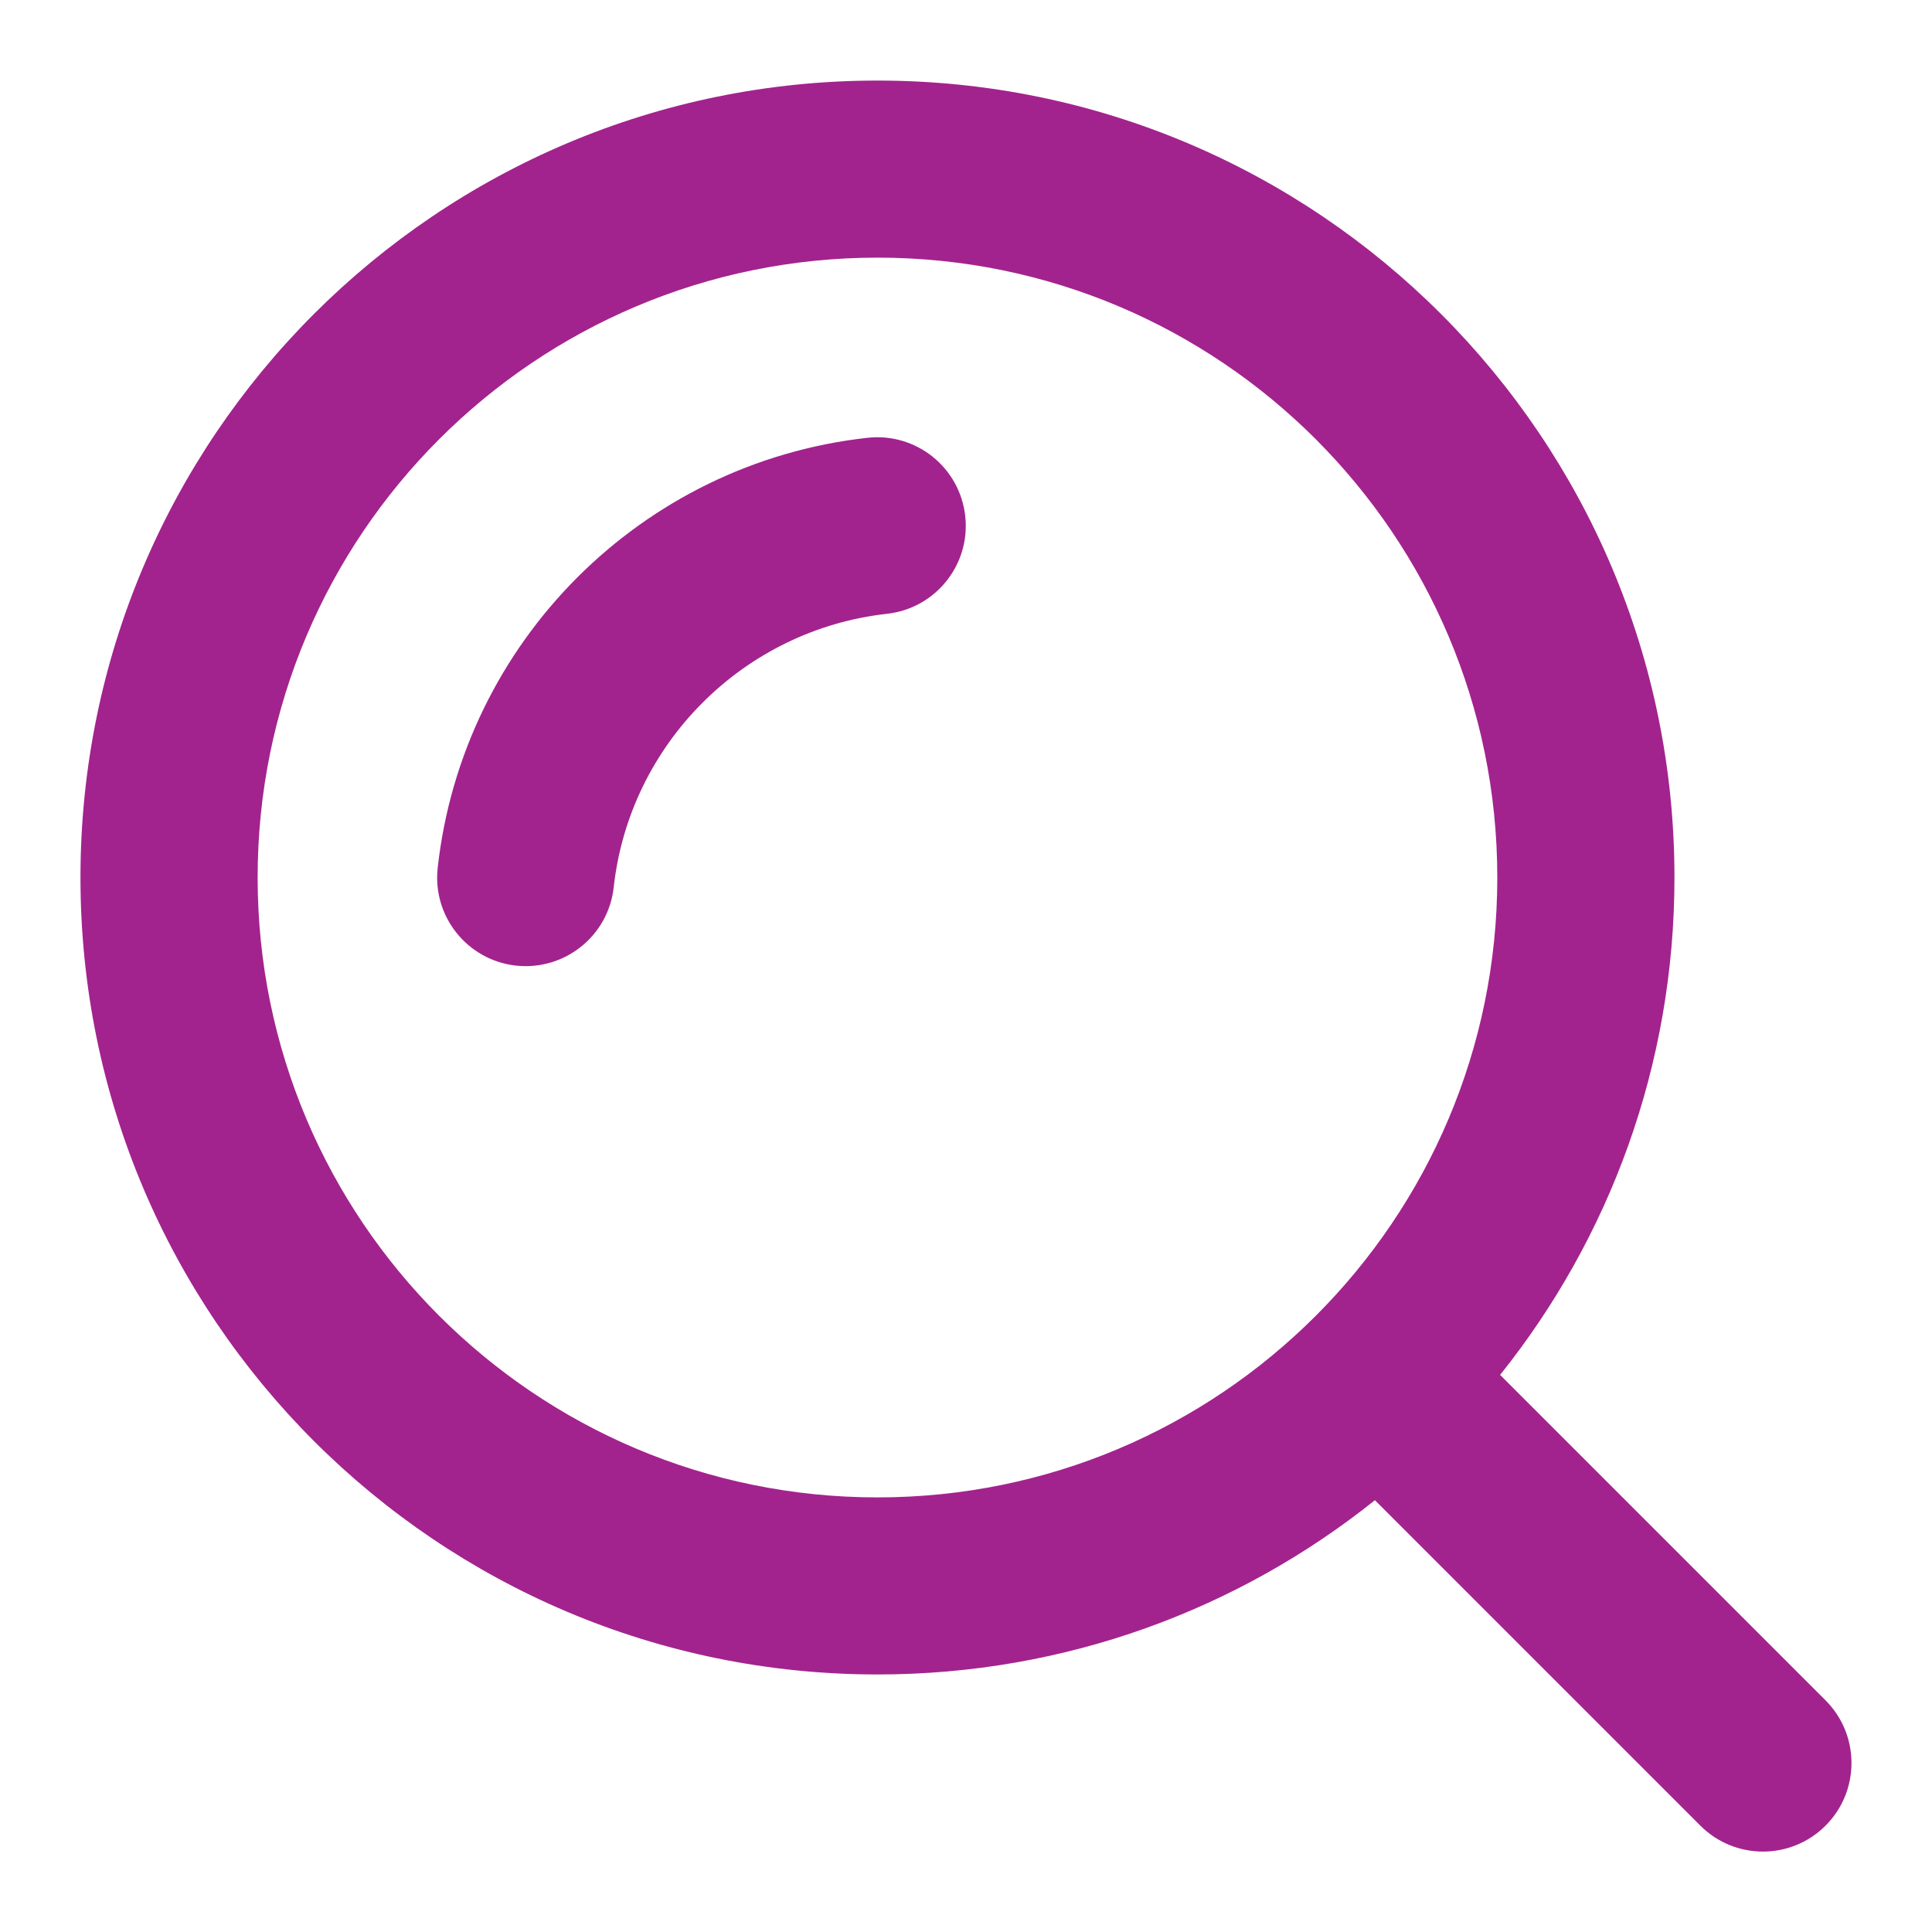 <svg width="20" height="20" viewBox="0 0 20 20" fill="none" xmlns="http://www.w3.org/2000/svg">
  <path d="M14.233 15.53C12.822 16.659 11.031 17.334 9.084 17.334C4.527 17.334 0.833 13.64 0.833 9.084C0.833 4.528 4.527 0.834 9.084 0.834C13.64 0.834 17.334 4.528 17.334 9.084C17.334 11.032 16.658 12.822 15.529 14.233L18.898 17.602C19.256 17.96 19.256 18.541 18.898 18.899C18.54 19.257 17.96 19.257 17.602 18.899L14.233 15.53ZM9.084 15.501C12.627 15.501 15.5 12.628 15.5 9.084C15.5 5.54 12.627 2.667 9.084 2.667C5.54 2.667 2.667 5.54 2.667 9.084C2.667 12.628 5.54 15.501 9.084 15.501ZM8.98 4.532C9.483 4.476 9.936 4.838 9.992 5.342C10.048 5.845 9.686 6.298 9.182 6.354C7.698 6.519 6.517 7.7 6.353 9.185C6.298 9.688 5.845 10.051 5.341 9.996C4.838 9.94 4.475 9.487 4.531 8.984C4.789 6.646 6.642 4.791 8.98 4.532Z" fill="#A2238E"/>
</svg>

